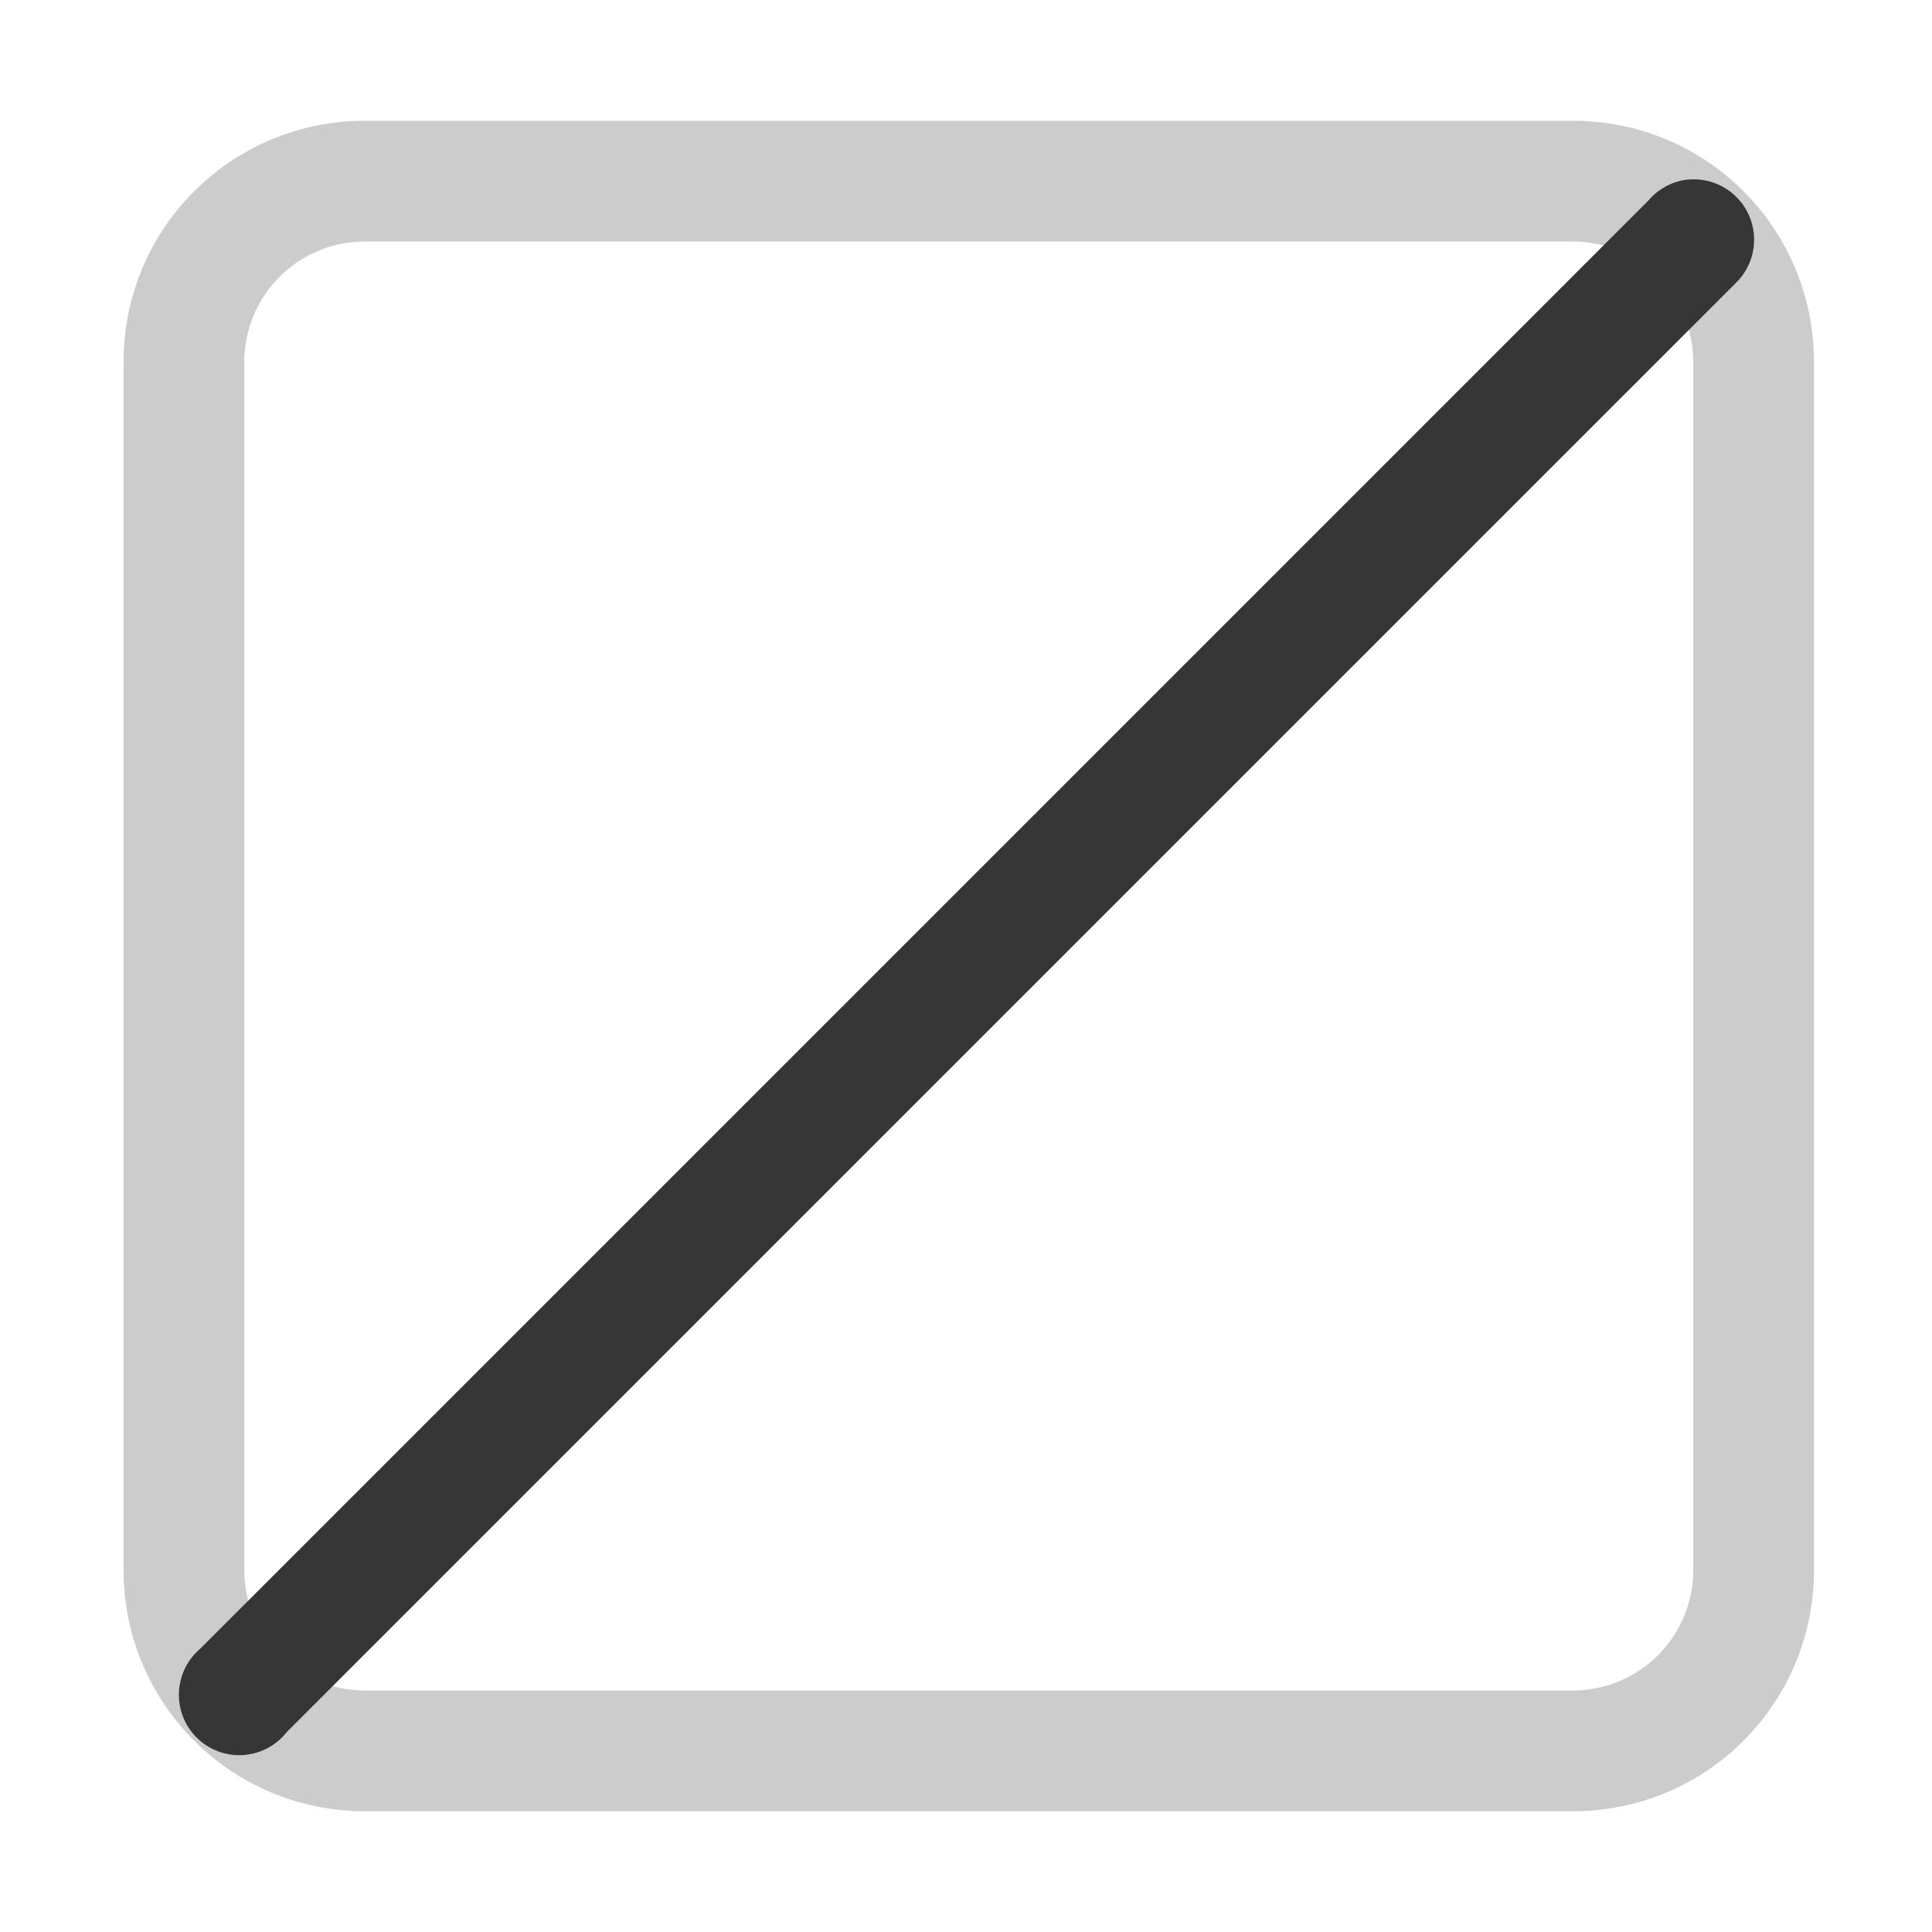 <svg width="16" height="16" version="1.1" xmlns="http://www.w3.org/2000/svg">
 <g transform="translate(-31.976 -220.36)" fill="#363636">
  <path transform="translate(31.976 220.36)" d="m3.023 1c-1.108 0-2 0.892-2 2v10c0 1.108 0.892 2 2 2h10.002c1.108 0 1.998-0.892 1.998-2v-10c0-1.108-0.89-2-1.998-2h-10.002zm0 1h10c0.554 0 1 0.446 1 1v10c0 0.554-0.446 1-1 1h-10c-0.554 0-1-0.446-1-1v-10c0-0.554 0.446-1 1-1z" opacity=".25"/>
  <path d="m45.882 221.86a0.5 0.5 0 0 0-0.25 0.156l-12 12a0.5 0.5 0 1 0 0.719 0.688l12-12a0.5 0.5 0 0 0-0.469-0.844z"/>
 </g>
</svg>
